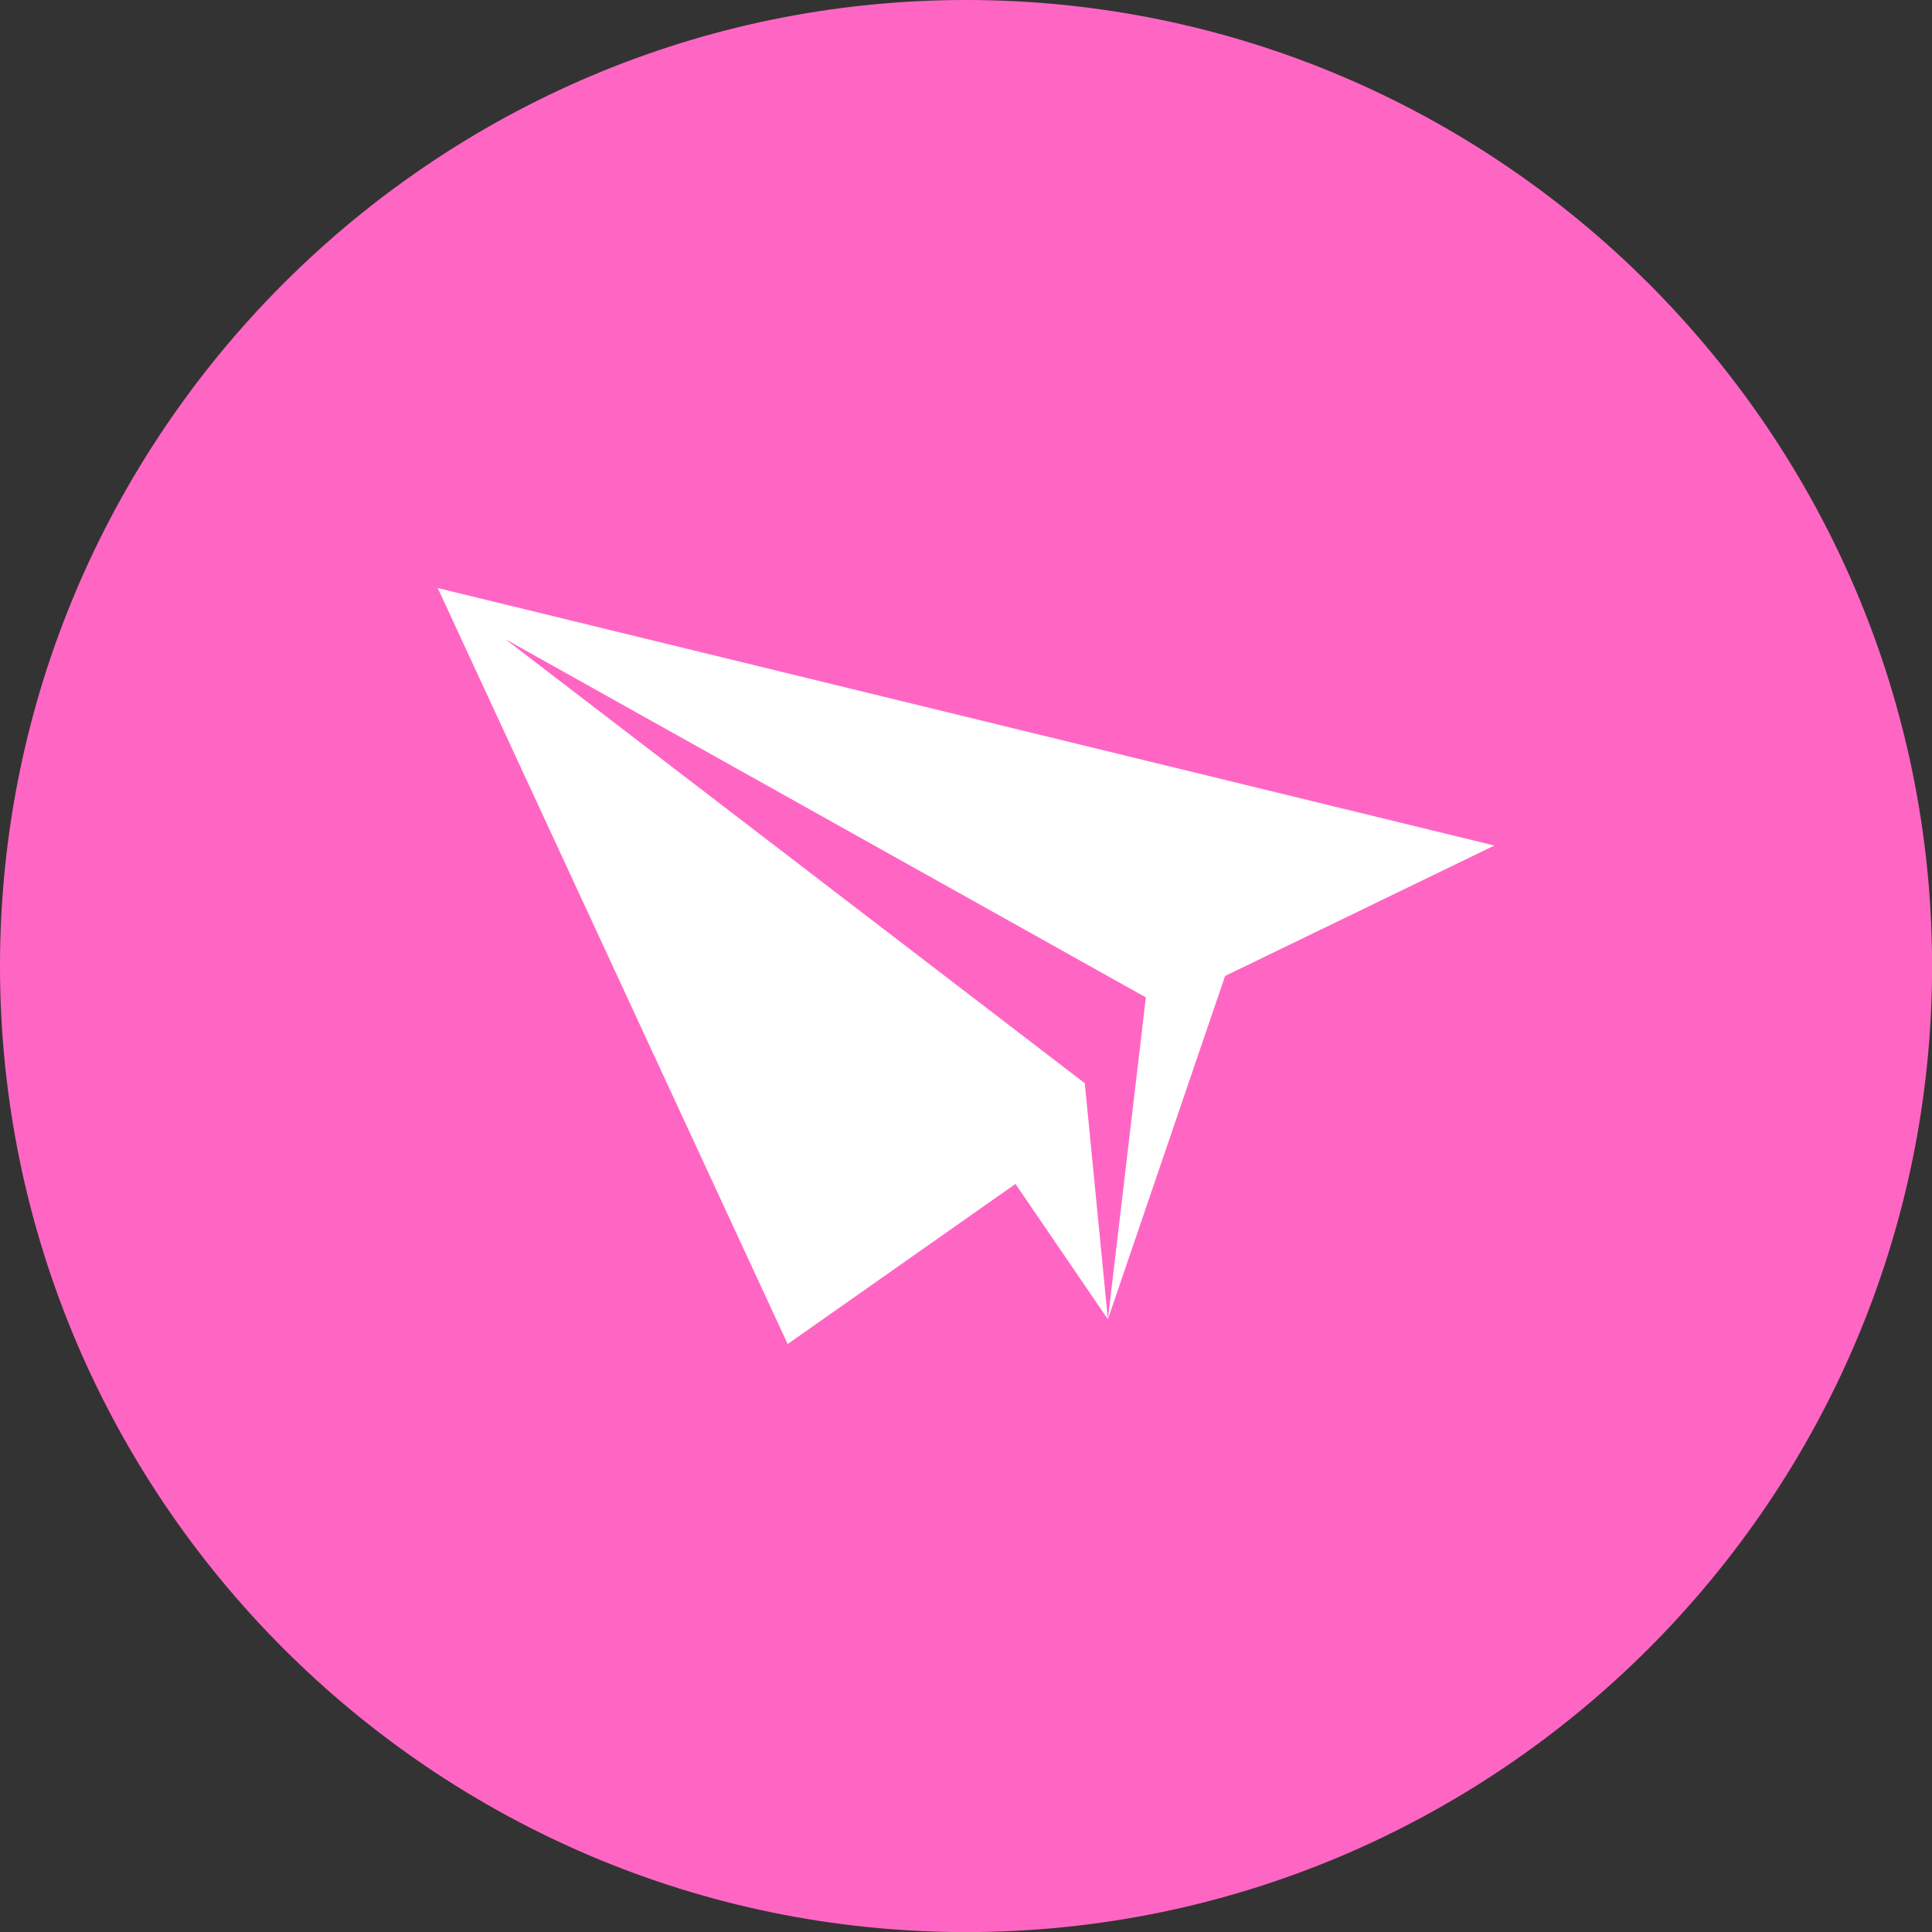 <?xml version="1.0" encoding="UTF-8" standalone="no"?><svg xmlns="http://www.w3.org/2000/svg" xmlns:xlink="http://www.w3.org/1999/xlink" fill="#000000" height="491.5" preserveAspectRatio="xMidYMid meet" version="1" viewBox="0.0 0.0 491.5 491.5" width="491.5" zoomAndPan="magnify"><rect x="0.0" y="0.0" width="491.5" height="491.5" fill="#333333" stroke="none"/><defs><clipPath id="a"><path d="M 0 0 L 491.52 0 L 491.52 491.52 L 0 491.52 Z M 0 0"/></clipPath></defs><g><g clip-path="url(#a)" id="change1_1"><path d="M 245.762 491.52 C 381.121 491.52 491.52 381.121 491.52 245.762 C 491.52 110.398 381.121 0 245.762 0 C 110.398 0 0 110.398 0 245.762 C 0 381.121 110.398 491.52 245.762 491.52" fill="#ff66c4" fill-rule="evenodd"/></g><g id="change2_1"><path d="M 380.16 215.105 L 111.359 149.598 L 200.383 341.922 L 258.336 301.191 L 281.848 335.625 L 275.969 275.574 L 128.574 162.613 L 291.508 253.738 L 281.848 335.625 L 311.664 248.281 L 380.16 215.105" fill="#ffffff" fill-rule="evenodd"/></g></g></svg>